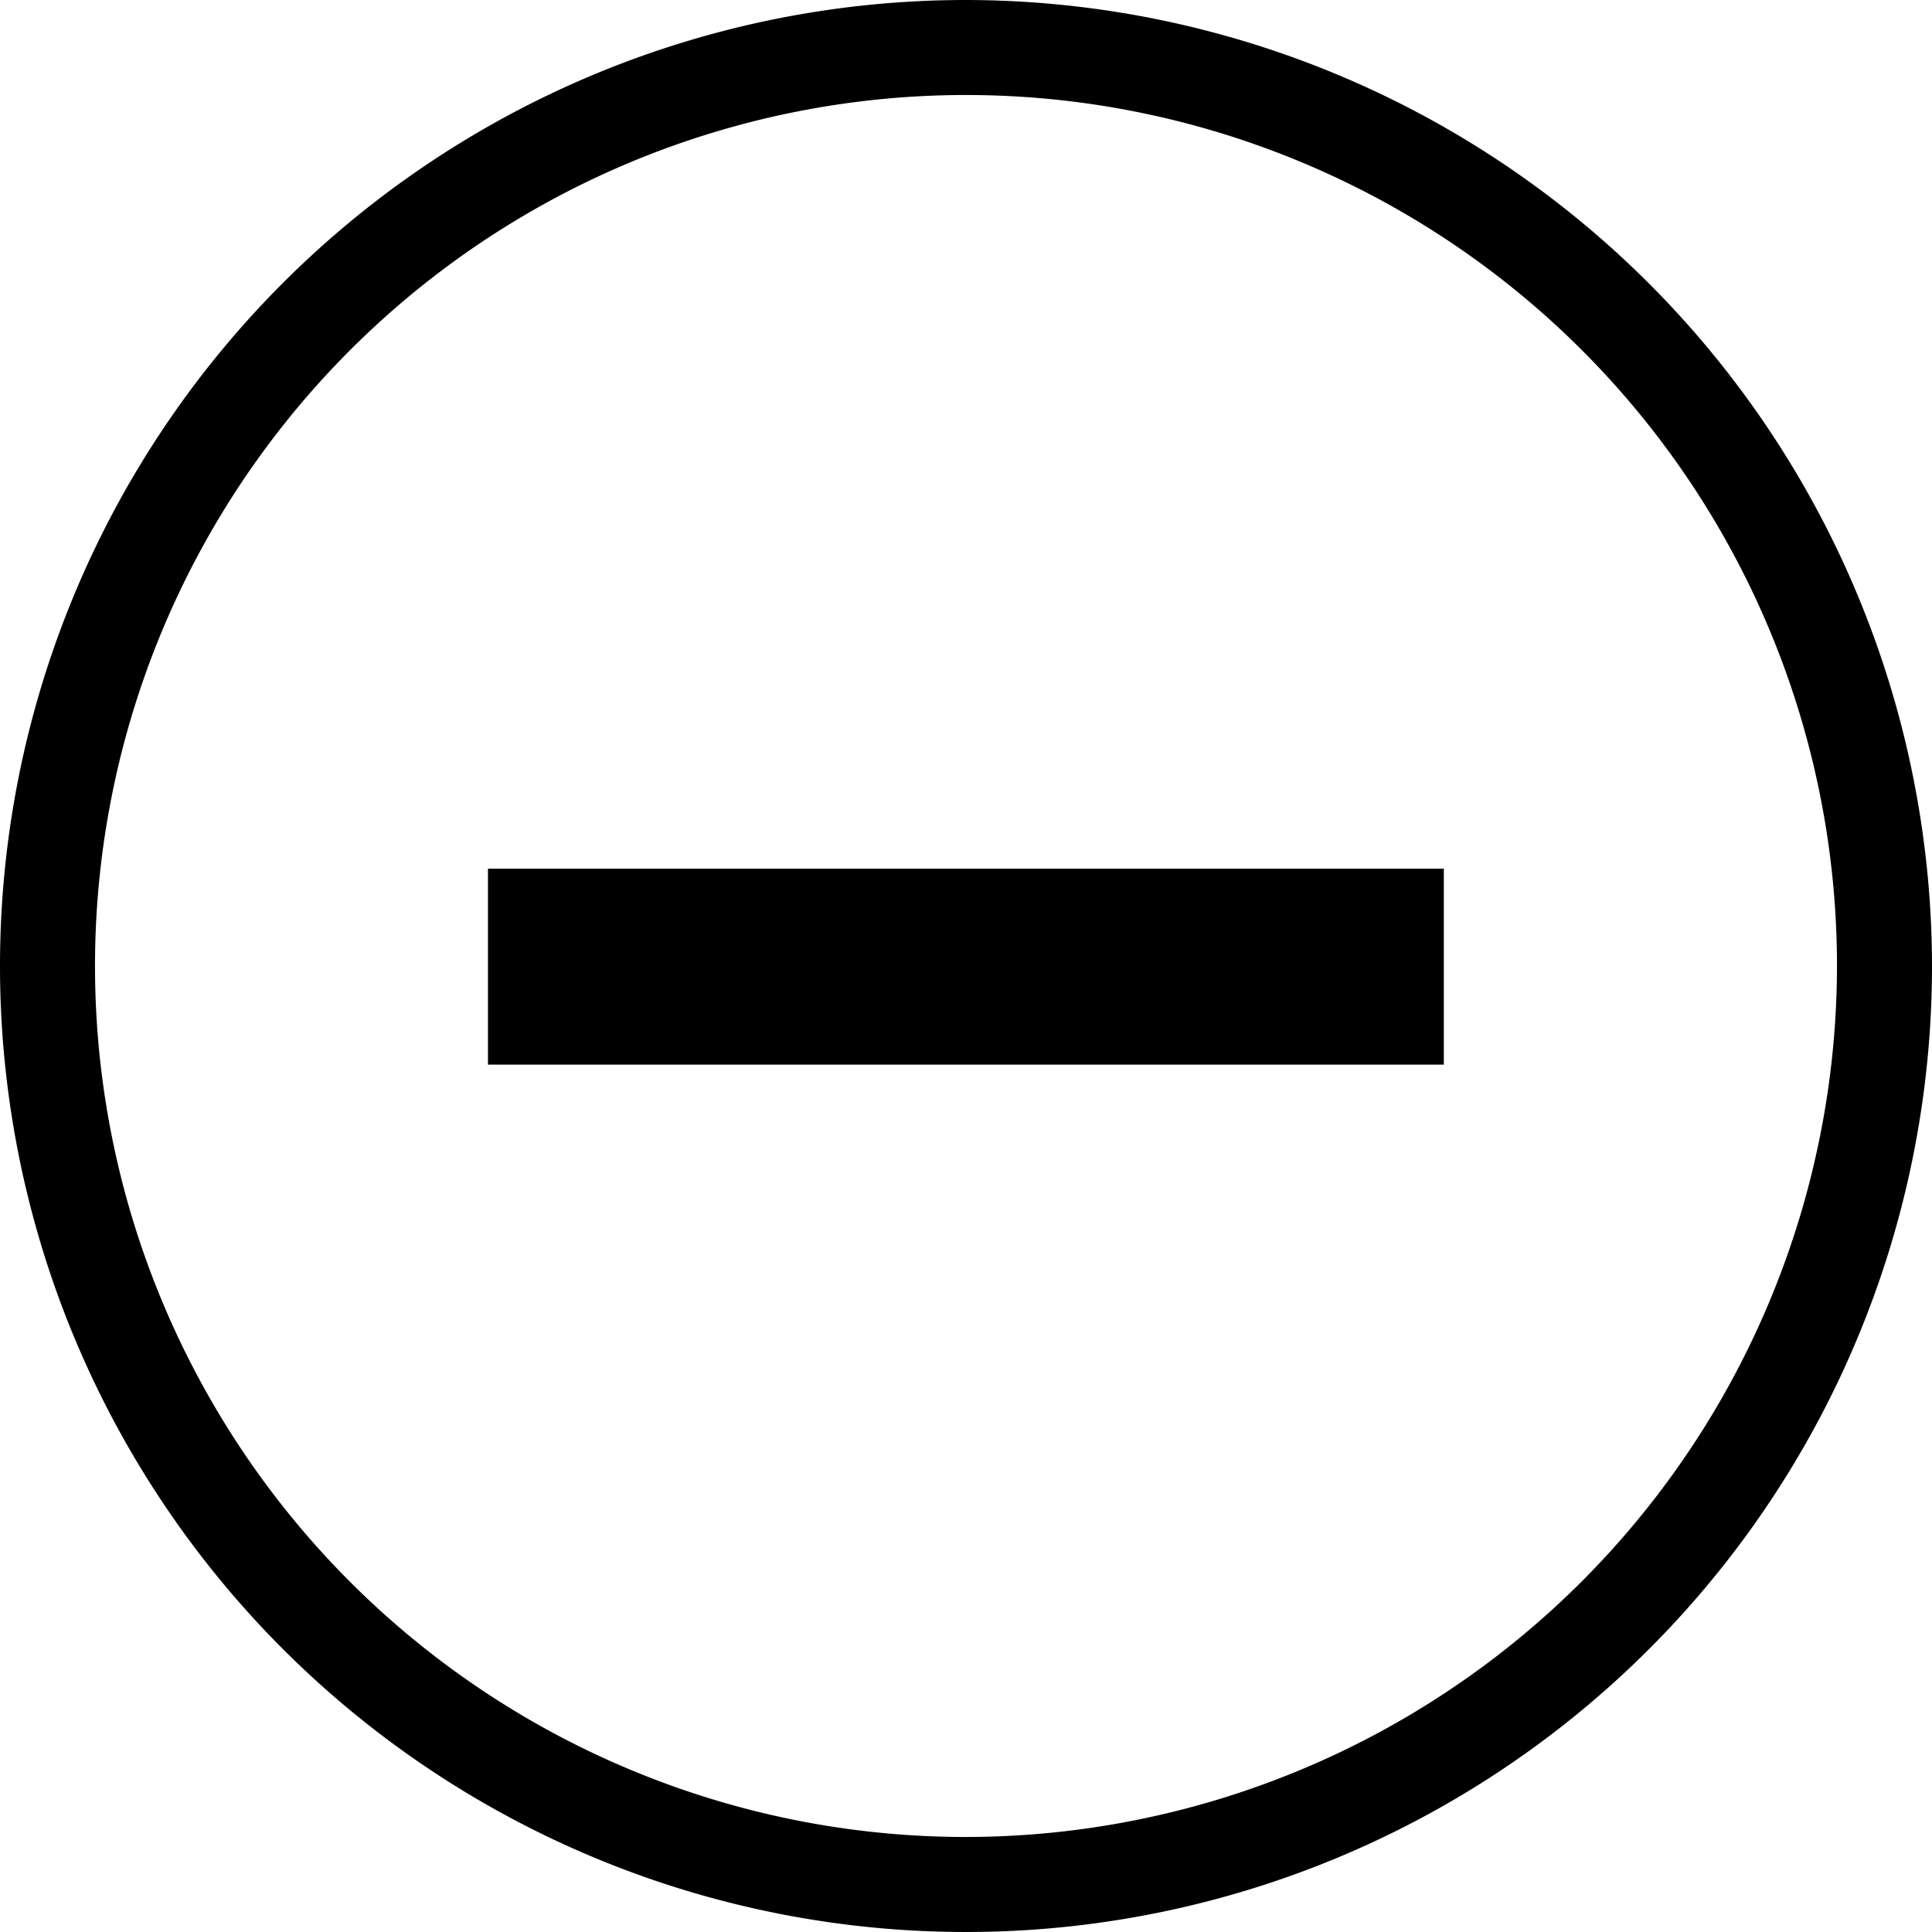 <svg id="Ebene_1" data-name="Ebene 1" xmlns="http://www.w3.org/2000/svg" viewBox="0 0 90 90"><title>minus</title><path d="M45,0A45,45,0,1,0,90,45,45.051,45.051,0,0,0,45,0Zm0,85.574A40.574,40.574,0,1,1,85.574,45,40.62,40.62,0,0,1,45,85.574Z"/><rect x="22.731" y="40.466" width="44.528" height="9.128"/></svg>